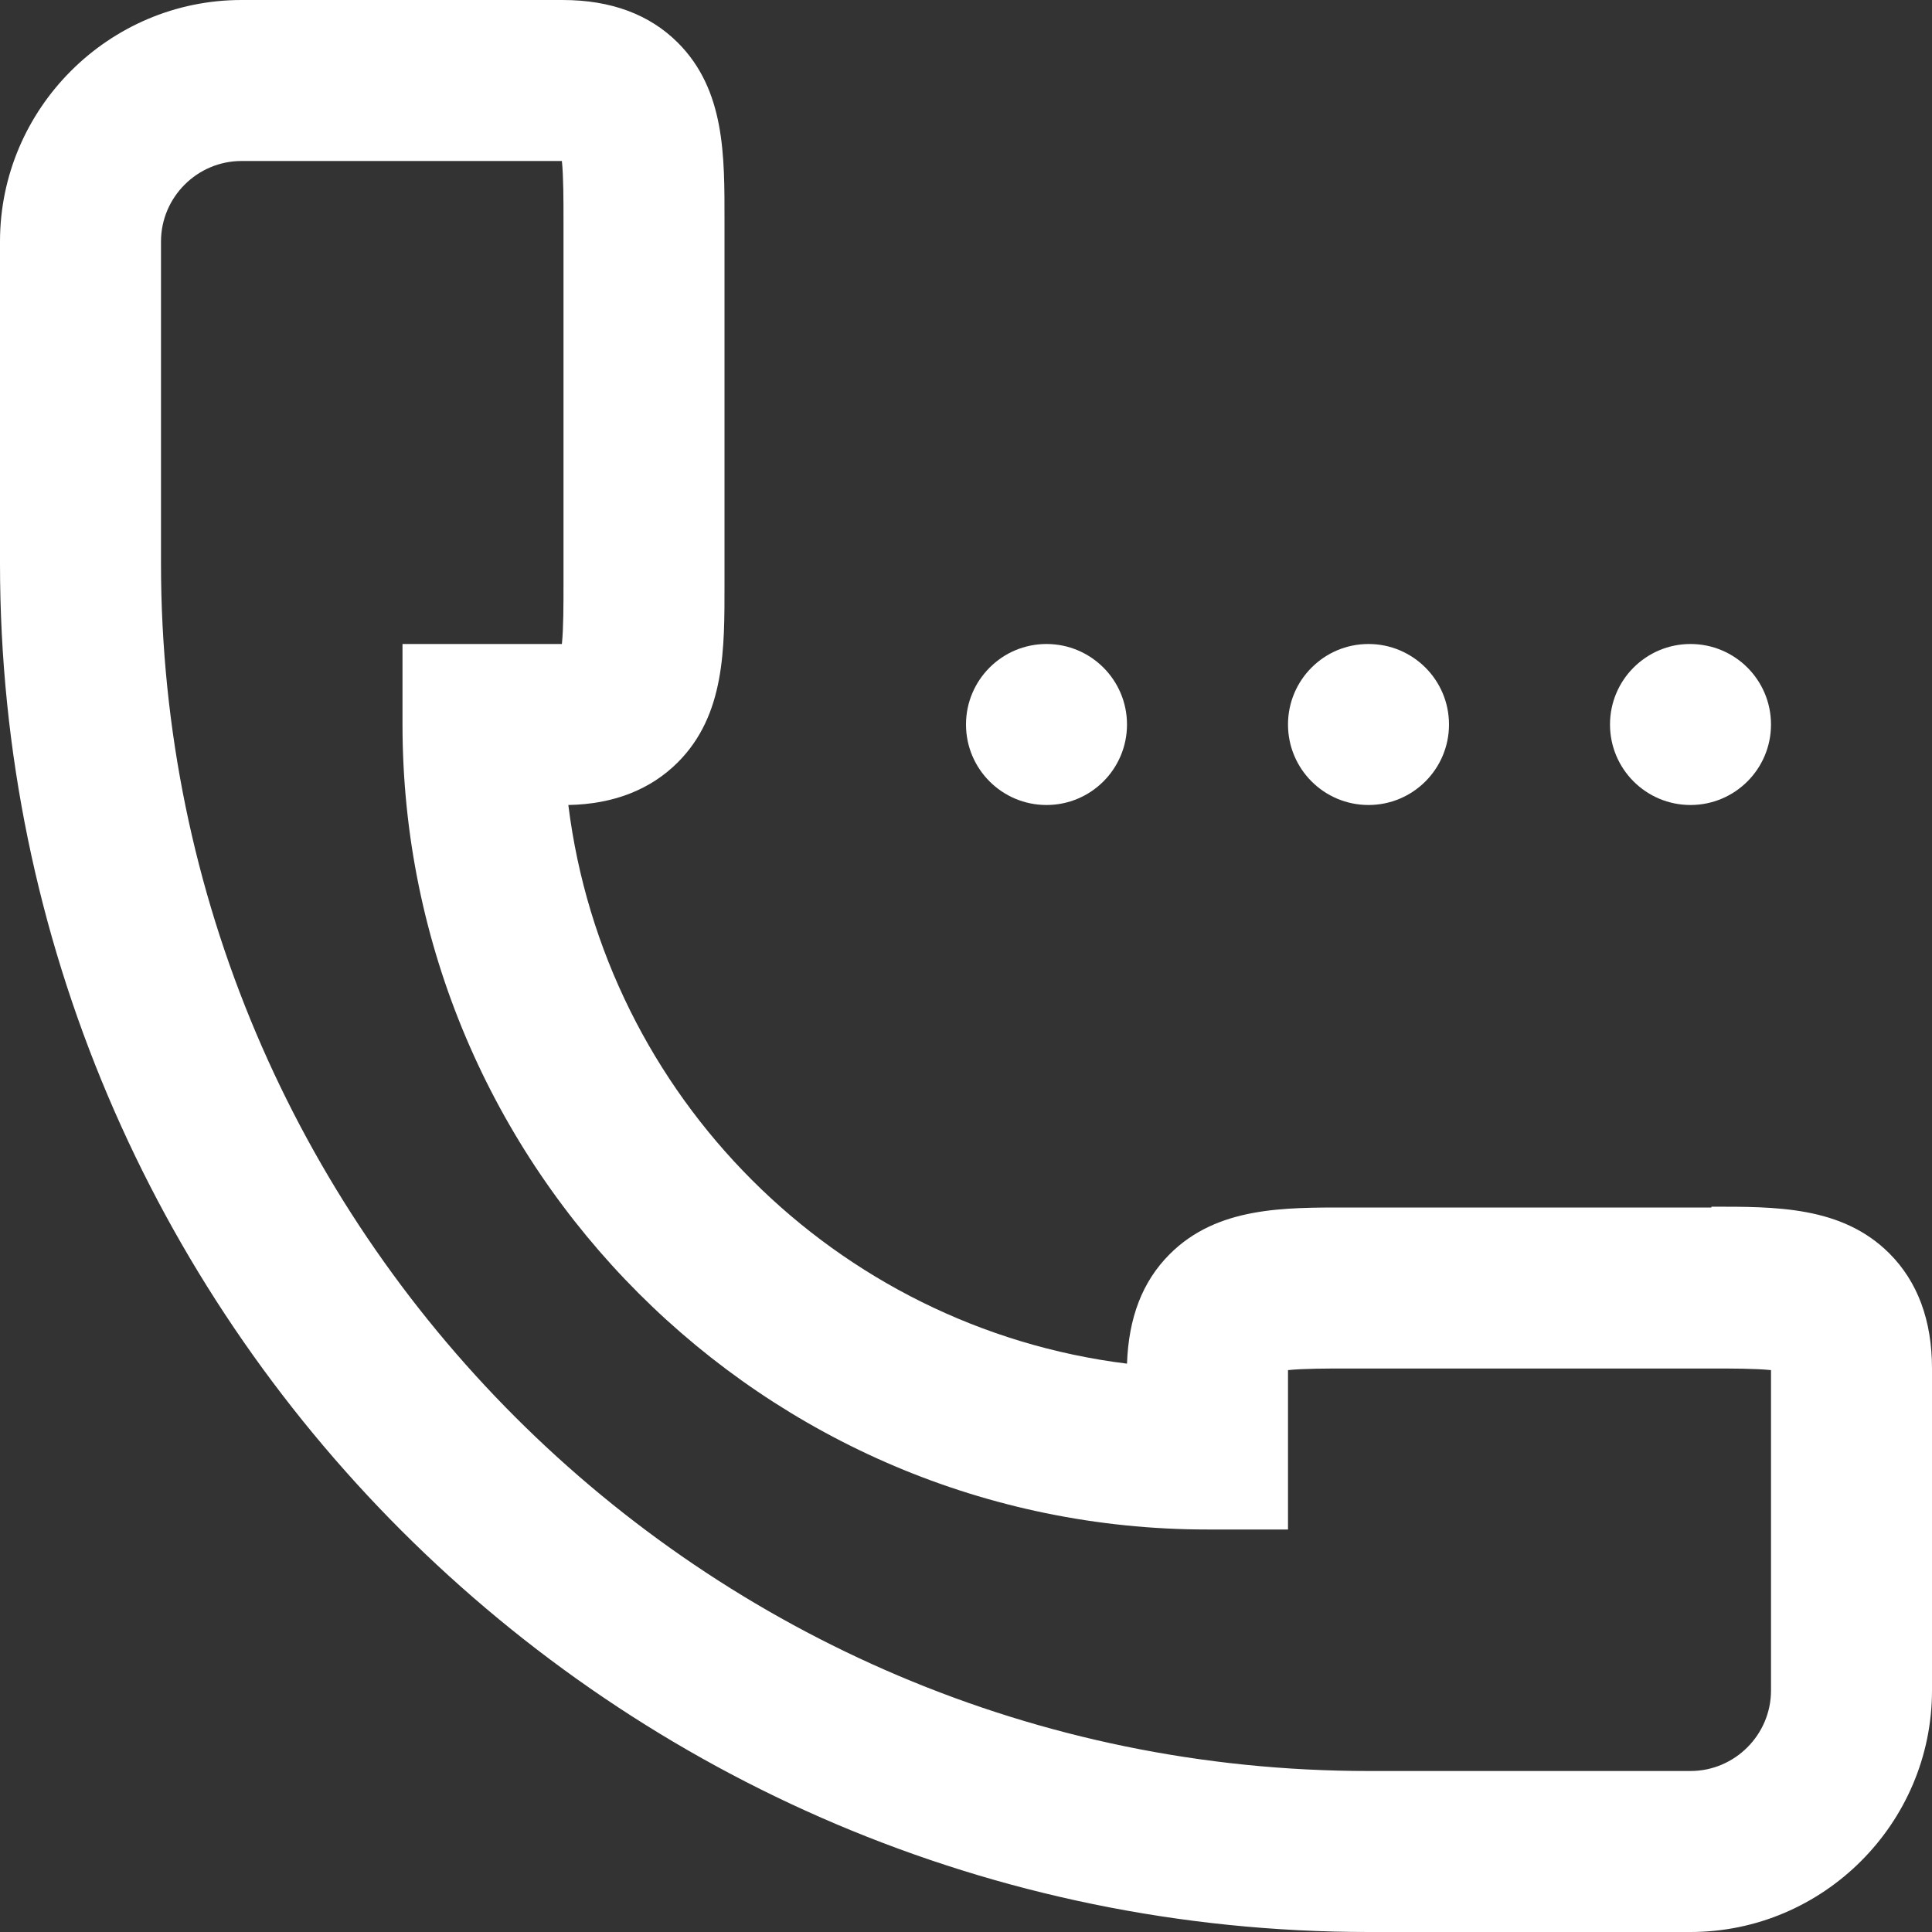 <?xml version="1.0" encoding="UTF-8"?>
<svg id="Layer_2" data-name="Layer 2" xmlns="http://www.w3.org/2000/svg" viewBox="0 0 24 24">
  <rect x="0" y="0" width="24" height="24" fill="#333333" stroke="none"/>
  <defs>
    <style>
      .cls-1 {
        fill: #fff;
        stroke-width: 0px;
      }
    </style>
  </defs>
  <g id="icons">
    <g>
      <path class="cls-1" d="M21.26,15h-.26s-4.26,0-4.26,0c-.79,0-1.62-.01-2.21.58-.34.34-.51.79-.53,1.36-3.62-.45-6.49-3.32-6.94-6.94.56-.01,1.02-.19,1.36-.53.59-.59.58-1.42.58-2.21v-.26s0-4.26,0-4.26c0-.8.01-1.62-.58-2.21-.35-.35-.83-.53-1.43-.53H3C1.35,0,0,1.35,0,3v4c0,9.37,7.63,17,17,17h4c1.65,0,3-1.35,3-3v-4c0-.6-.18-1.08-.53-1.43-.59-.59-1.42-.58-2.21-.58ZM22,21c0,.55-.45,1-1,1h-4c-8.27,0-15-6.73-15-15V3c0-.55.45-1,1-1h3.98c.02.19.02.5.02.73v.27s0,4.27,0,4.27c0,.23,0,.54-.02.73h-1.98v1c0,5.51,4.49,10,10,10h1v-1.98c.19-.02.5-.02.73-.02h.27s4.27,0,4.27,0c.23,0,.54,0,.73.02v3.98Z"/>
      <circle class="cls-1" cx="13" cy="9" r="1"/>
      <circle class="cls-1" cx="17" cy="9" r="1"/>
      <circle class="cls-1" cx="21" cy="9" r="1"/>
    </g>
  </g>
</svg>